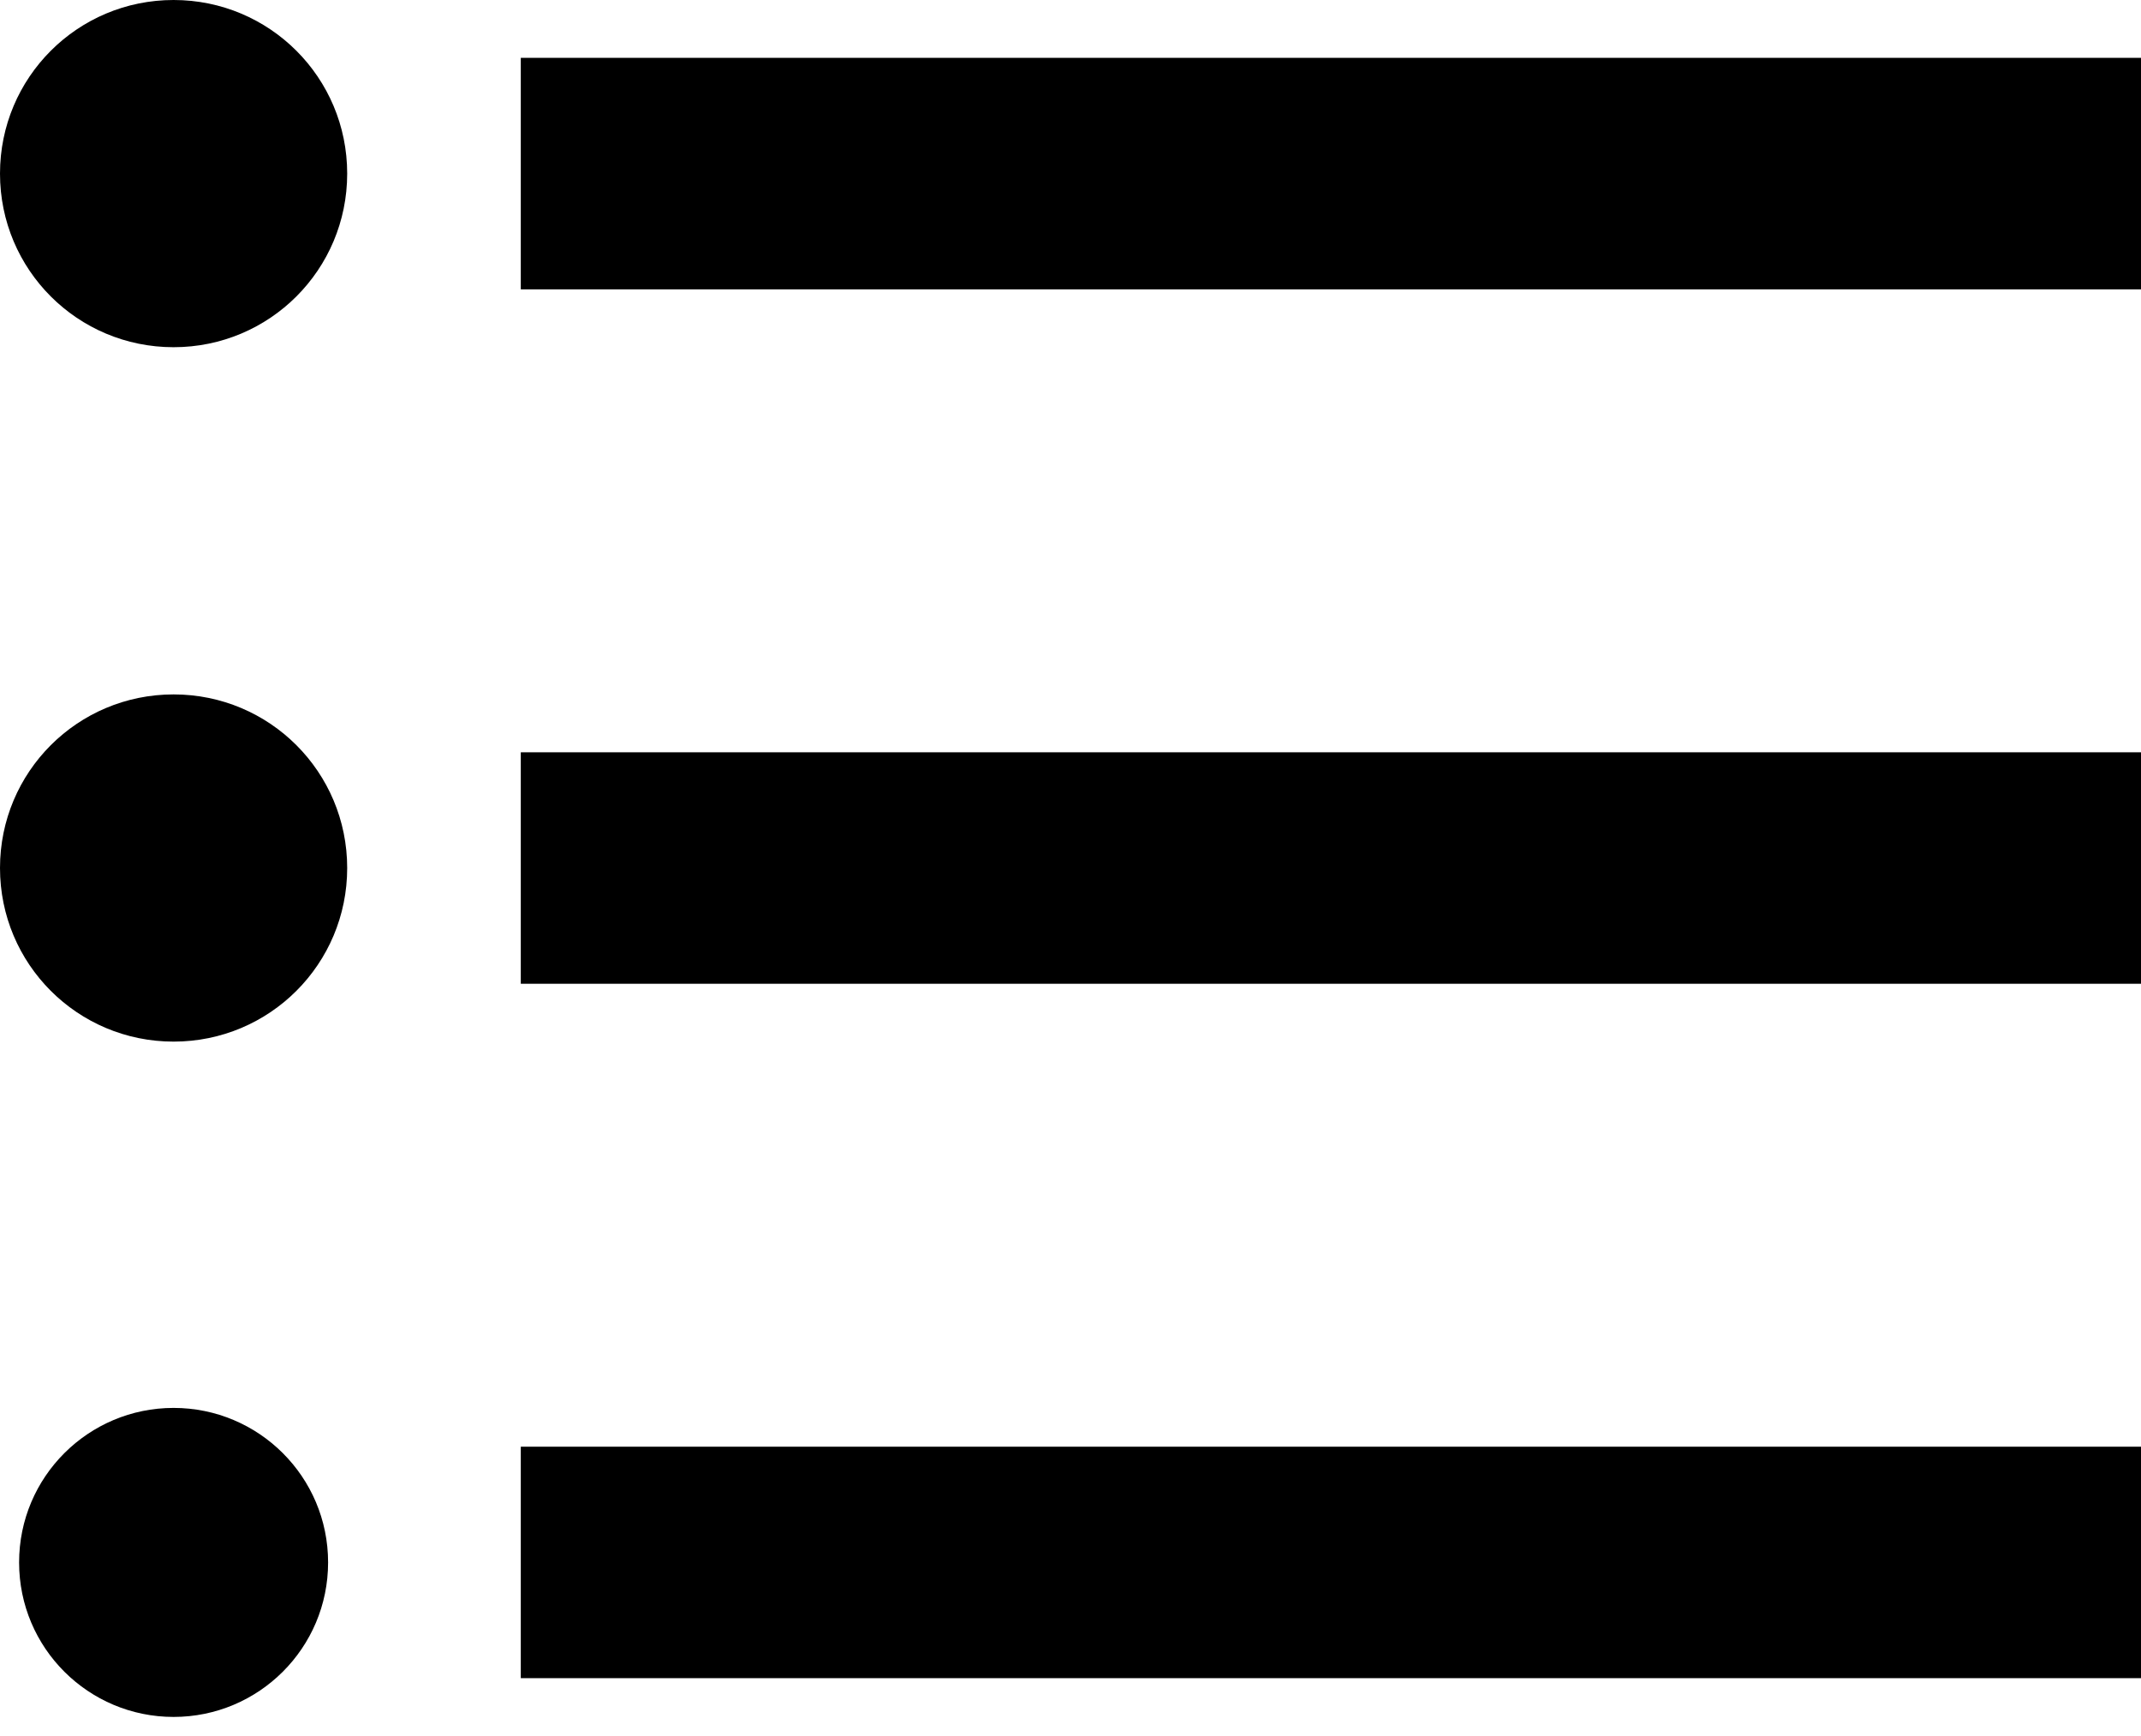 <?xml version="1.0" encoding="UTF-8"?>
<svg width="37px" height="30px" viewBox="0 0 37 30" version="1.1" xmlns="http://www.w3.org/2000/svg" xmlns:xlink="http://www.w3.org/1999/xlink">
    <!-- Generator: Sketch 58 (84663) - https://sketch.com -->
    <title>Shape</title>
    <desc>Created with Sketch.</desc>
    <g id="Page-1" stroke="none" stroke-width="1" fill="none" fill-rule="evenodd">
        <path d="M3,12 C1.34,12 0,13.34 0,15 C0,16.66 1.34,18 3,18 C4.66,18 6,16.66 6,15 C6,13.34 4.66,12 3,12 Z M3,0 C1.34,0 0,1.34 0,3 C0,4.66 1.34,6 3,6 C4.66,6 6,4.66 6,3 C6,1.34 4.66,0 3,0 Z M3,24.33 C1.53,24.33 0.33,25.52 0.33,27 C0.33,28.48 1.53,29.67 3,29.67 C4.47,29.67 5.67,28.48 5.67,27 C5.67,25.52 4.47,24.33 3,24.33 Z M9,29 L37,29 L37,25 L9,25 L9,29 Z M9,17 L37,17 L37,13 L9,13 L9,17 Z M9,1 L9,5 L37,5 L37,1 L9,1 Z" id="Shape" fill="#000000" fill-rule="nonzero"></path>
    </g>
</svg>
